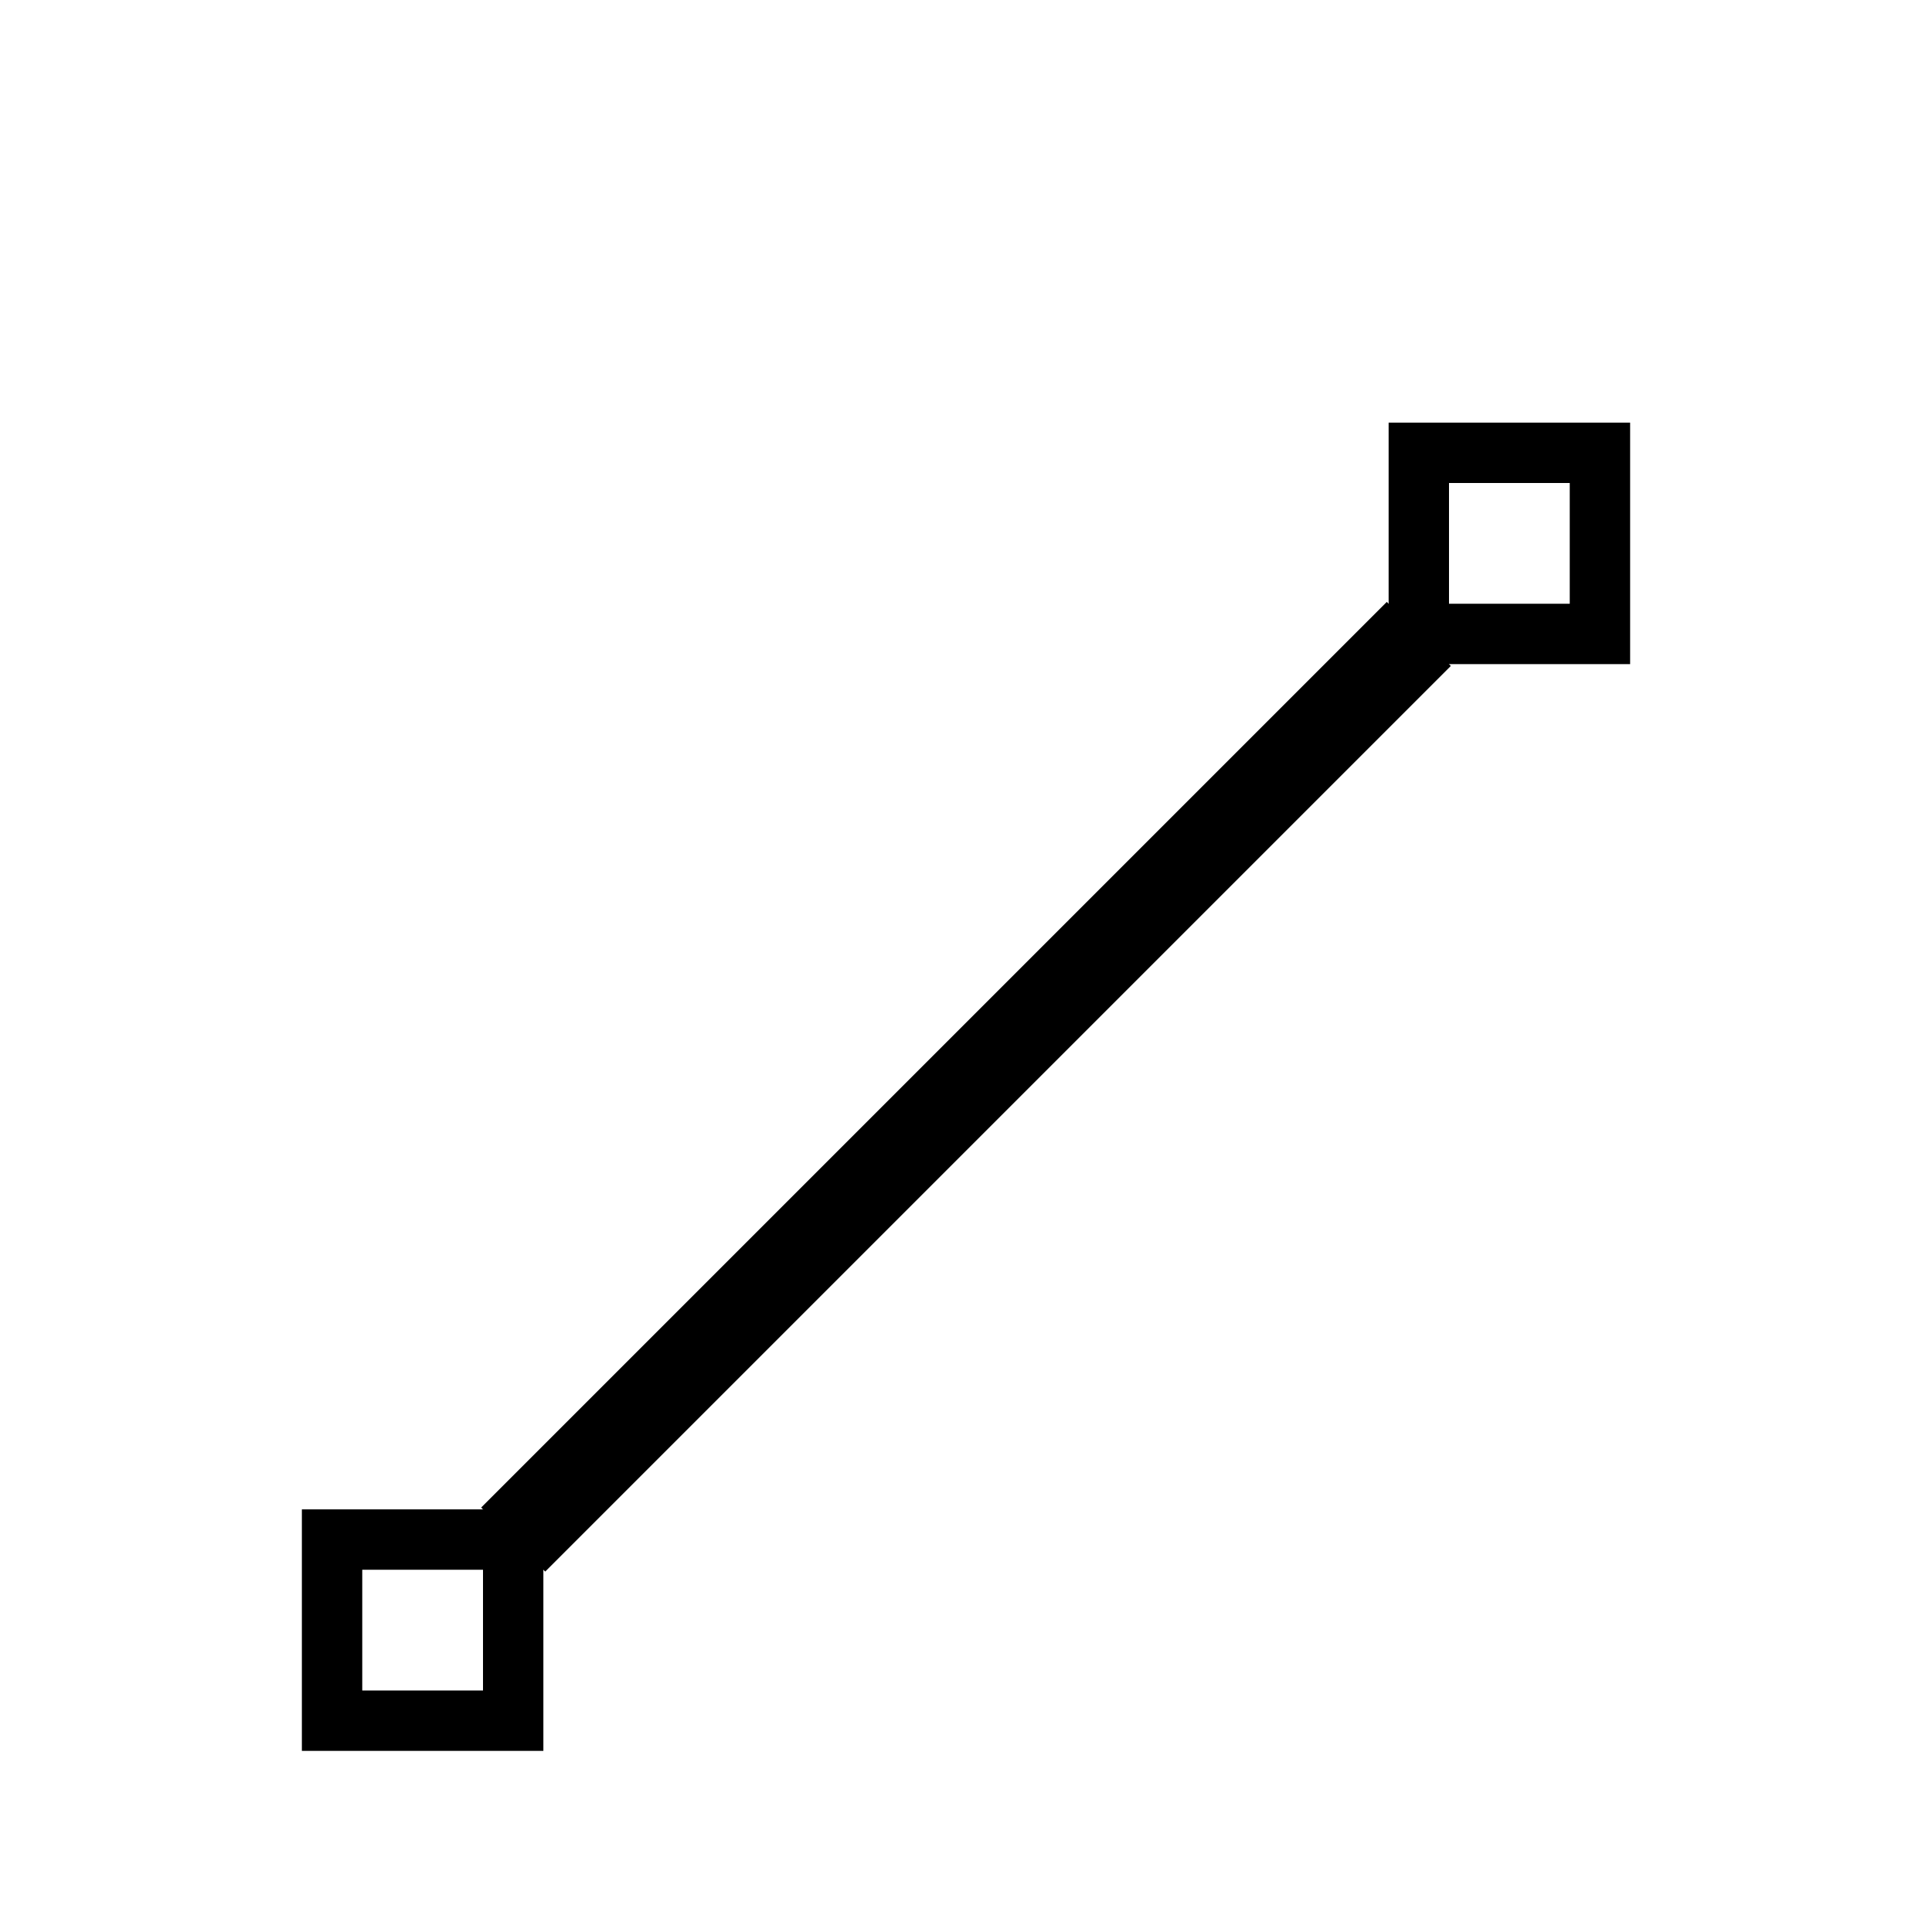 <?xml version="1.0" encoding="UTF-8"?>
<svg width="32px" height="32px" viewBox="0 0 32 32" version="1.1" xmlns="http://www.w3.org/2000/svg" xmlns:xlink="http://www.w3.org/1999/xlink">
    <!-- Generator: Sketch 49.3 (51167) - http://www.bohemiancoding.com/sketch -->
    <title>annotatationLine</title>
    <desc>Created with Sketch.</desc>
    <defs></defs>
    <g id="annotatationLine" stroke="none" stroke-width="1" fill="none" fill-rule="evenodd">
        <g id="Group" transform="translate(5, 7)" stroke="#000000">
            <rect id="Rectangle-3" x="0.5" y="18.5" width="3" height="3"></rect>
            <rect id="Rectangle-3-Copy" x="18.5" y="0.5" width="3" height="3"></rect>
            <path d="M3.5,18.5 L18.5,3.5" id="Path-2" stroke-width="1.5"></path>
        </g>
    </g>
</svg>